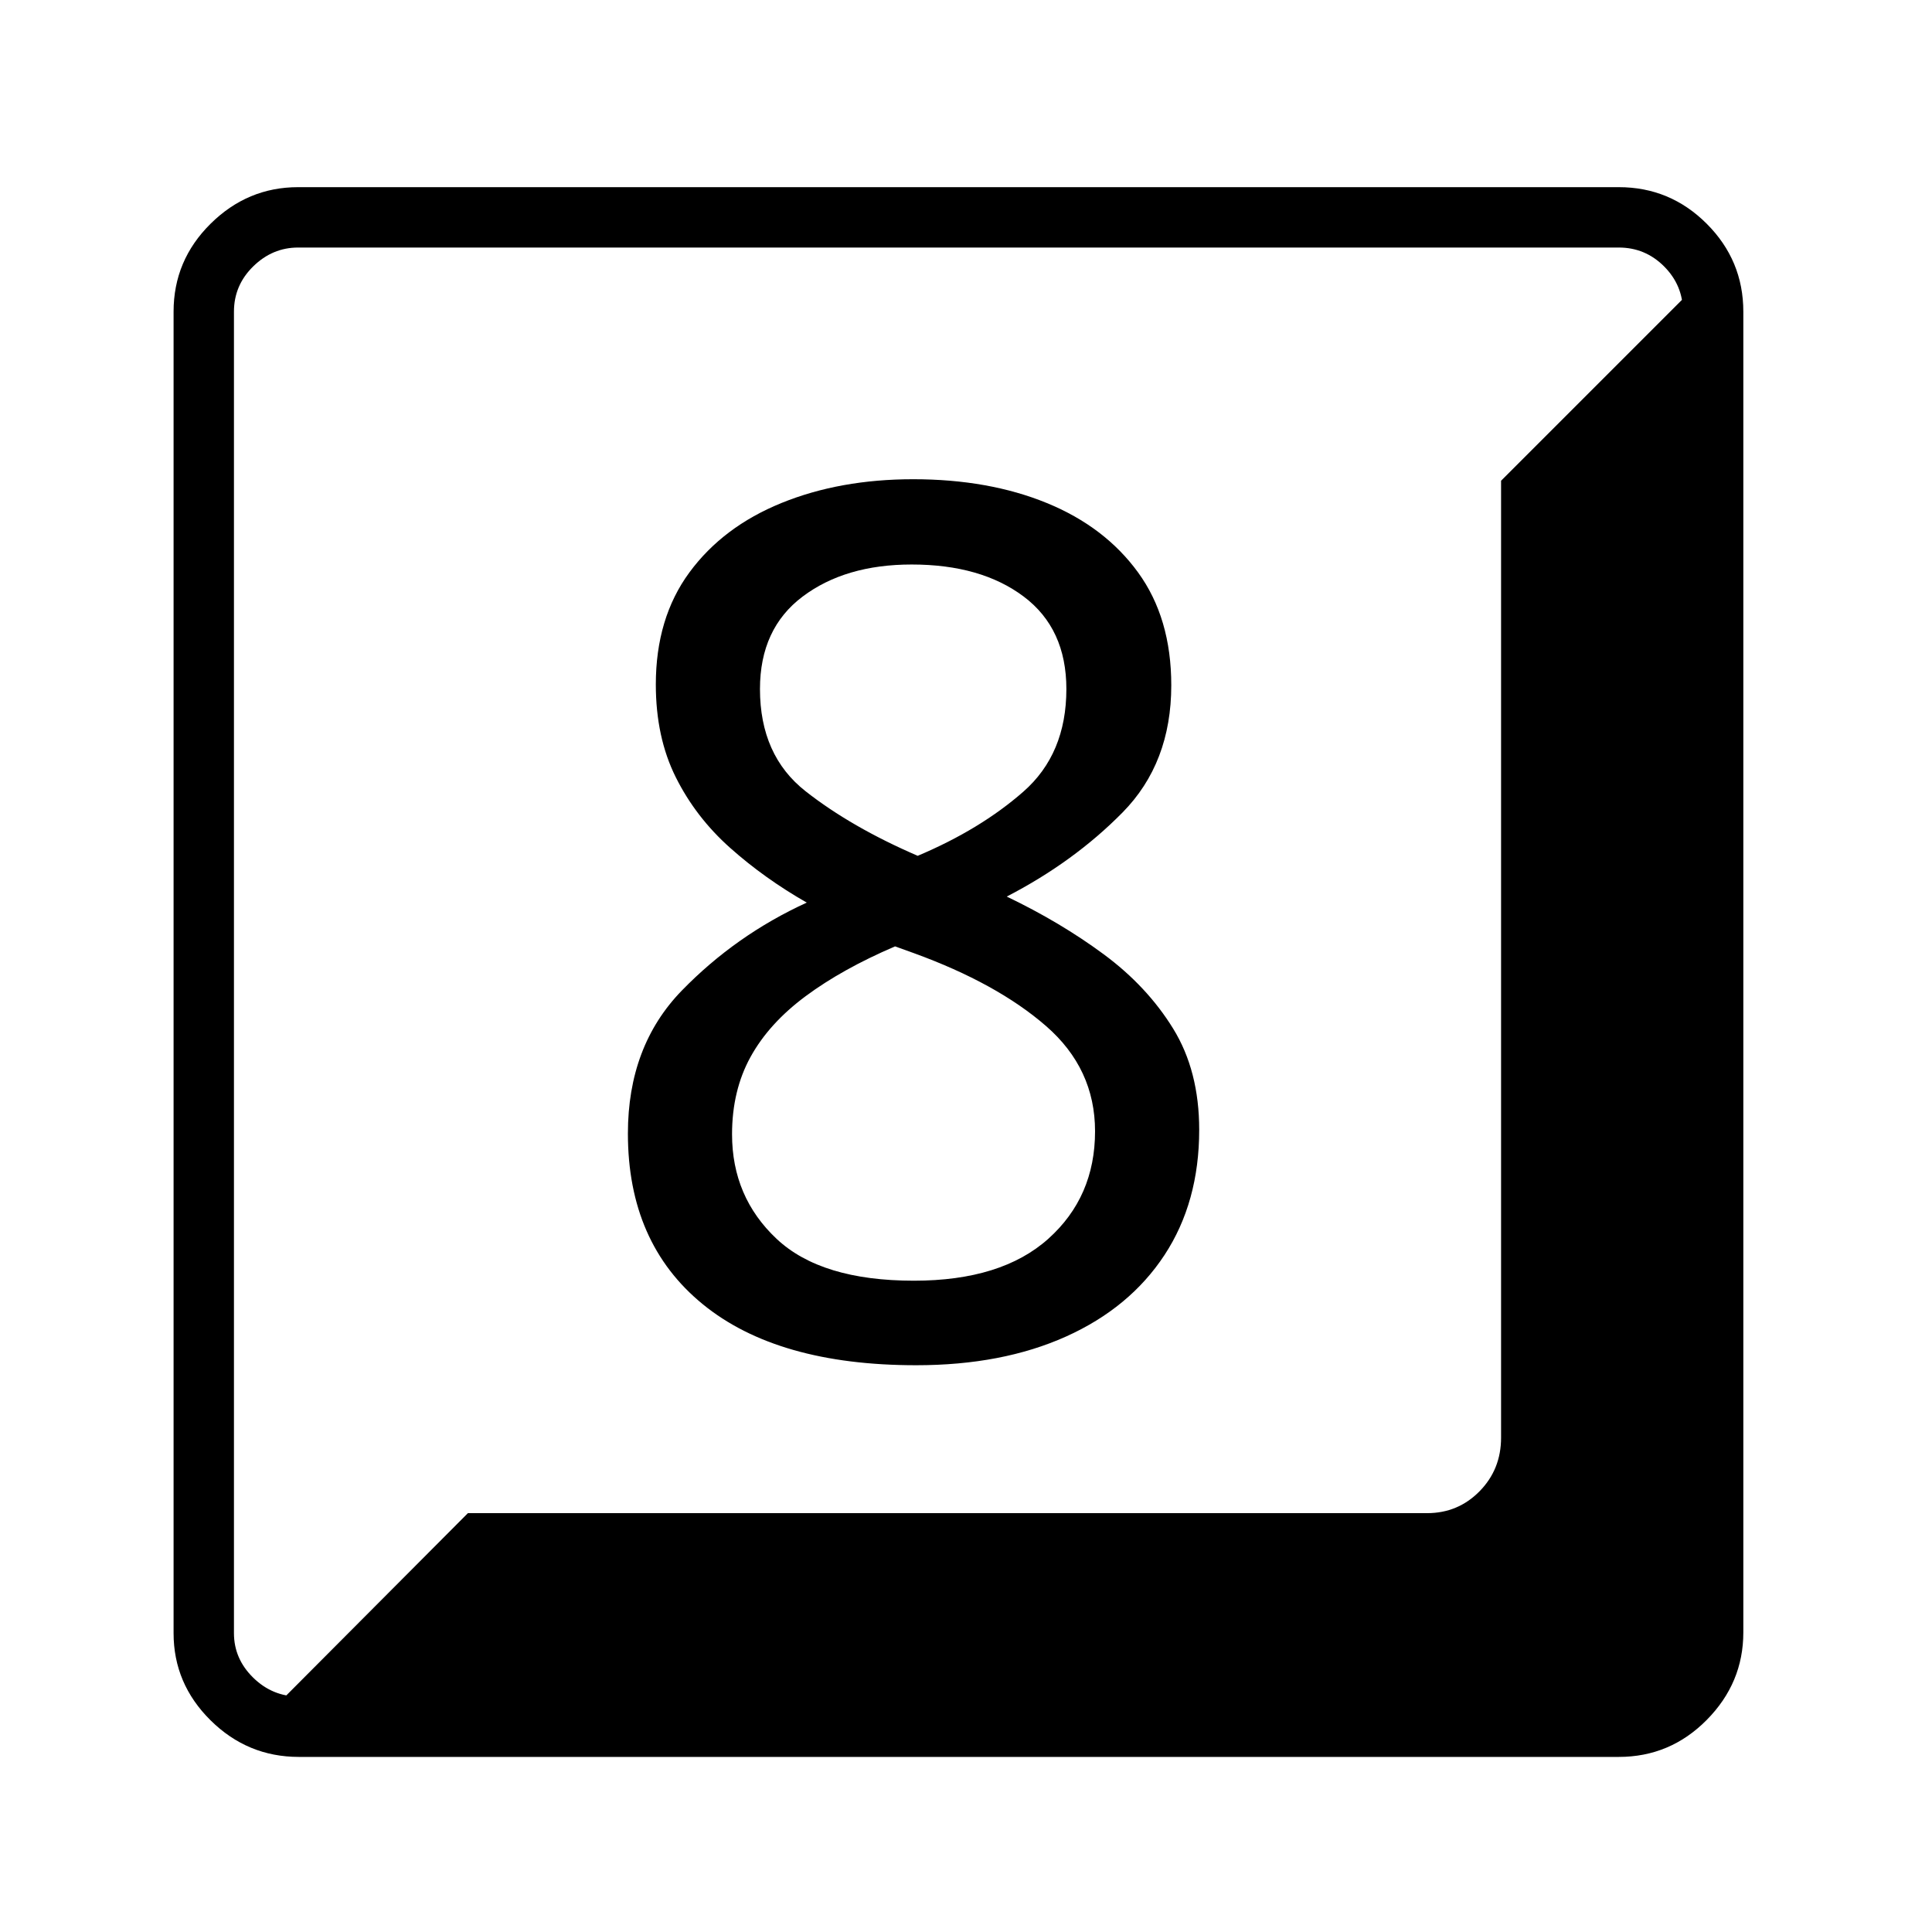 <?xml version="1.0" standalone="no"?>
<!DOCTYPE svg PUBLIC "-//W3C//DTD SVG 1.1//EN" "http://www.w3.org/Graphics/SVG/1.1/DTD/svg11.dtd" >
<svg xmlns="http://www.w3.org/2000/svg" xmlns:xlink="http://www.w3.org/1999/xlink" version="1.1" viewBox="30 -350 2560 2560">
   <path fill="currentColor"
d="M426 1978q-68 0 -117 -48.5t-49 -115.5v-1751q0 -68 49 -116.5t116 -48.5h1750q68 0 116.5 48.5t48.5 116.5v1750q0 67 -48.5 116t-116.5 49h-1749zM1241 1347q-123 0 -182 -55.5t-59 -138.5q0 -58 24.5 -102.5t73 -80.5t118.5 -66l25 9q110 40 175 96.5t65 139.5
q0 87 -62 142.5t-178 55.5zM426 1898h1749q35 0 60 -25.5t25 -59.5v-1750q0 -35 -25 -60t-60 -25h-1750q-34 0 -59.5 25t-25.5 60v1751q0 34 25.5 59t60.5 25zM1244 1459q114 0 198.5 -38t130.5 -108t46 -166q0 -78 -34.5 -134t-92 -98.5t-128.5 -76.5q89 -46 153.5 -111.5
t64.5 -168.5q0 -89 -44 -149.5t-121 -92t-177 -31.5q-97 0 -174.5 31.5t-122 92t-44.5 148.5q0 70 26.5 123t72 93.5t101.5 72.5q-94 43 -165.5 116.5t-71.5 189.5q0 145 99 226t283 81zM382 1924l268 -269h1271q41 0 69.5 -29t28.5 -71v-1268l268 -268q16 20 18.5 43
t2.5 69v1682q0 46 -32.5 78.5t-77.5 32.5h-1816zM1246 784q-88 -38 -148.5 -85.5t-60.5 -135.5q0 -80 56.5 -122.5t144.5 -42.5q92 0 148.5 42.5t56.5 122.5q0 86 -57 136t-140 85z" />
</svg>
